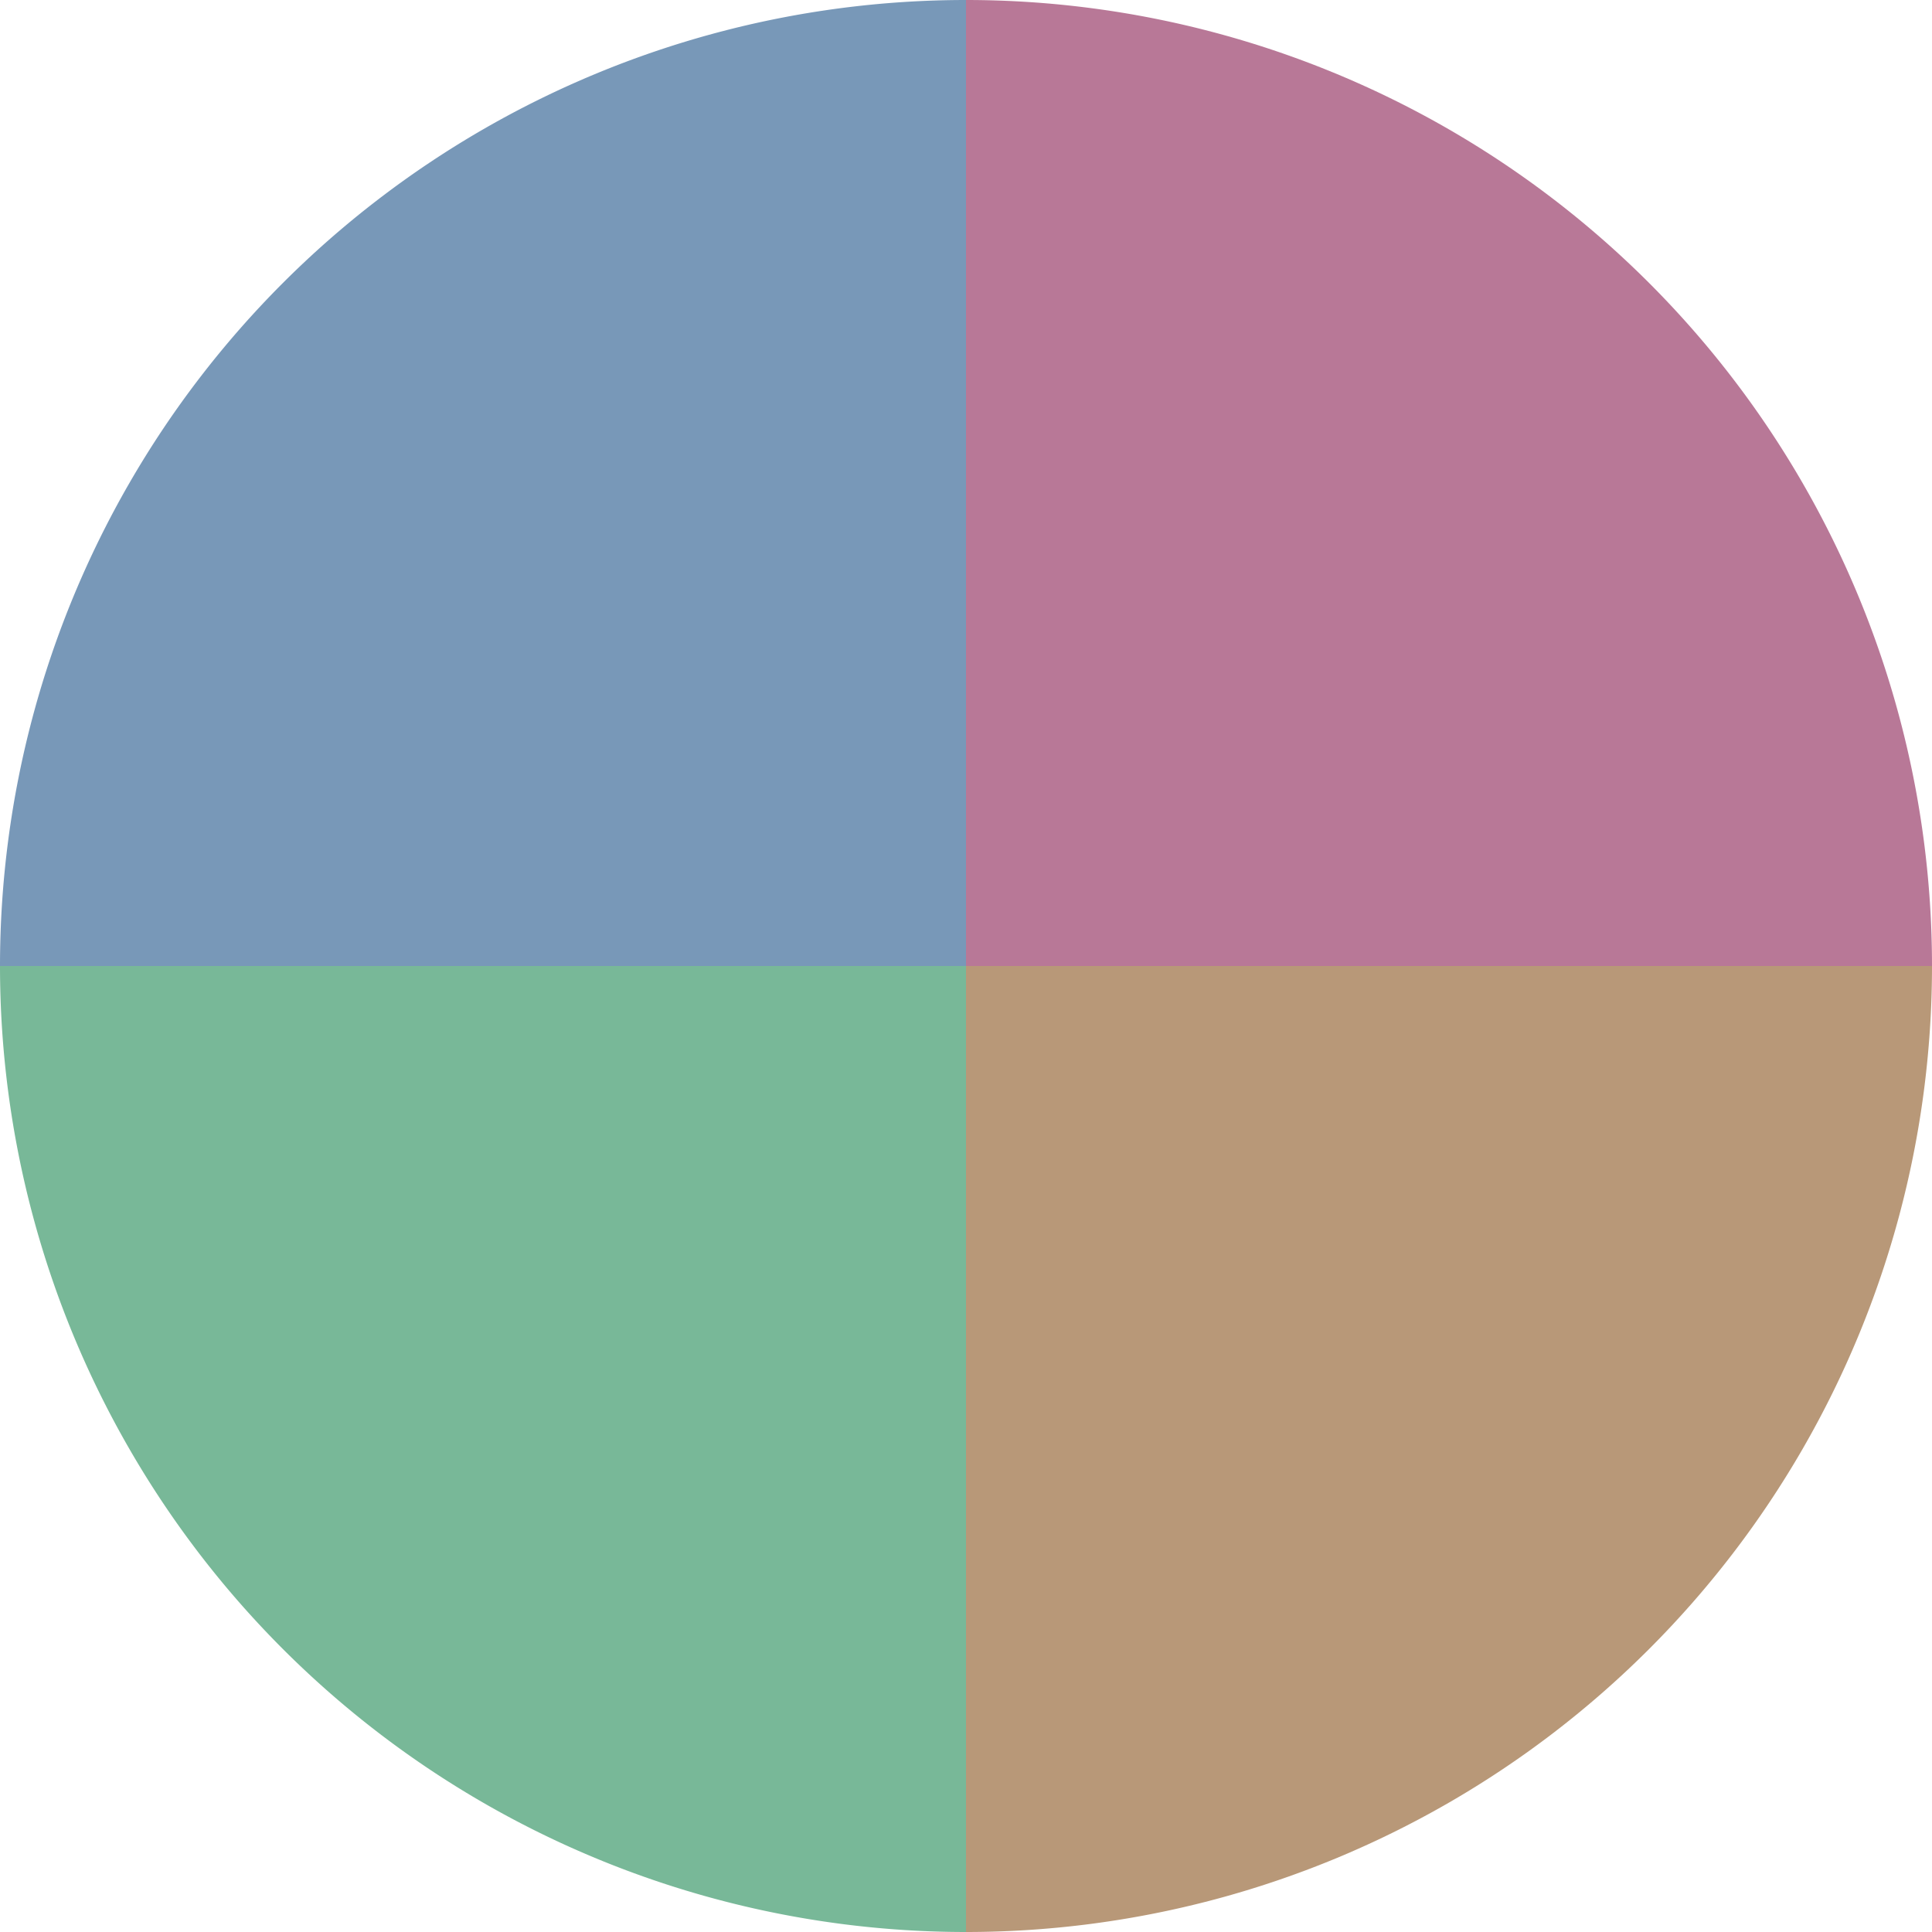 <?xml version="1.0" standalone="no"?>
<svg width="500" height="500" viewBox="-1 -1 2 2" xmlns="http://www.w3.org/2000/svg">
        <path d="M 0 -1 
             A 1,1 0 0,1 1 0             L 0,0
             z" fill="#b87897" />
            <path d="M 1 0 
             A 1,1 0 0,1 0 1             L 0,0
             z" fill="#b89878" />
            <path d="M 0 1 
             A 1,1 0 0,1 -1 0             L 0,0
             z" fill="#78b898" />
            <path d="M -1 0 
             A 1,1 0 0,1 -0 -1             L 0,0
             z" fill="#7898b8" />
    </svg>
